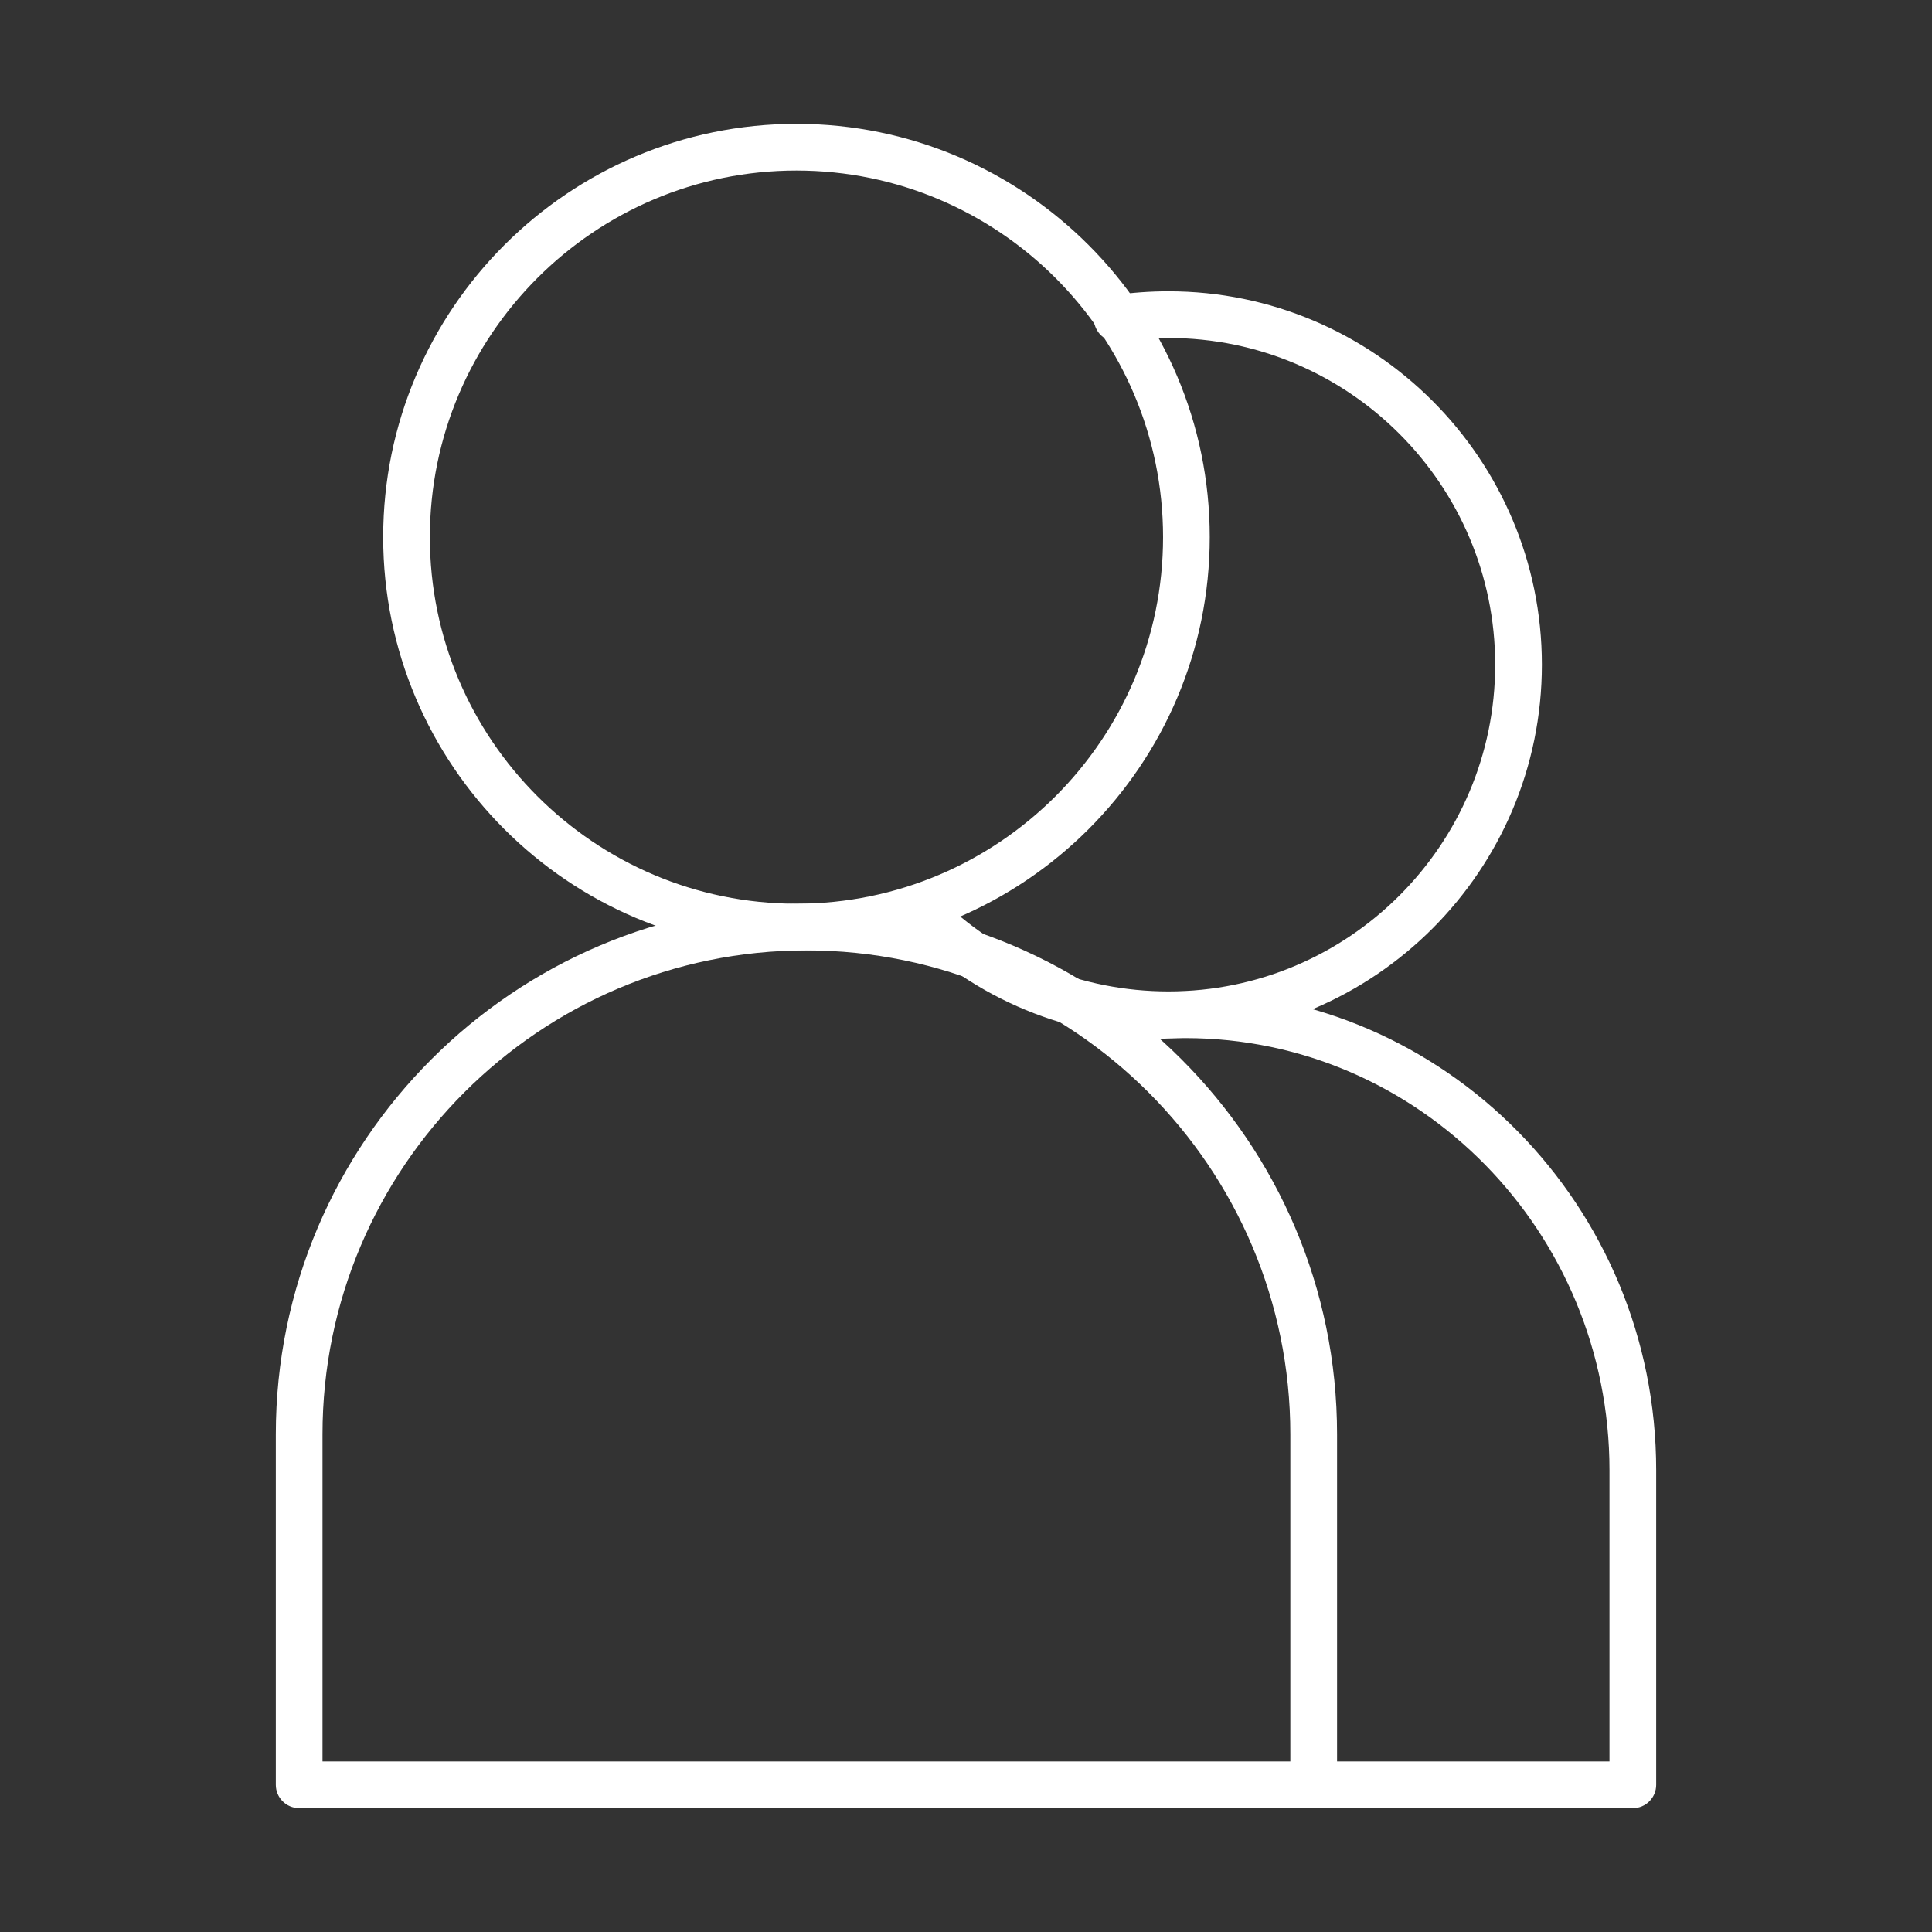<?xml version="1.0" encoding="UTF-8"?>
<svg id="Capa_1" data-name="Capa 1" xmlns="http://www.w3.org/2000/svg" viewBox="0 0 800 800">
  <rect x="0" y="0" width="800" height="800" fill="#333333" stroke="none"/>
  <defs>
    <style>
      .cls-1 {
        fill: #fff;
      }
    </style>
  </defs>
  <path class="cls-1" d="M329.8,393.54c-94.37,0-171.13-76.77-171.13-171.13S235.43,51.28,329.8,51.28s171.13,76.77,171.13,171.12-76.77,171.13-171.13,171.13ZM329.8,70.62c-83.7,0-151.8,68.09-151.8,151.79s68.1,151.8,151.8,151.8,151.8-68.1,151.8-151.8-68.1-151.79-151.8-151.79Z"/>
  <path class="cls-1" d="M543.97,748.72H123.88c-5.34,0-9.67-4.32-9.67-9.67v-145.13c0-121.15,98.57-219.72,219.72-219.72s219.72,98.57,219.72,219.72v145.13c0,5.34-4.32,9.67-9.67,9.67ZM133.54,729.38h400.76v-135.46c0-110.49-89.89-200.38-200.38-200.38s-200.38,89.89-200.38,200.38v135.46Z"/>
  <path class="cls-1" d="M483.84,429.86c-41.3,0-80.13-16.09-109.33-45.29-3.78-3.78-3.78-9.9,0-13.67,3.78-3.78,9.89-3.78,13.67,0,25.56,25.55,59.53,39.62,95.66,39.62,74.6,0,135.28-60.69,135.28-135.28s-60.69-135.28-135.28-135.28c-6.68,0-13.36.48-19.84,1.43-5.34.85-10.2-2.88-10.97-8.16-.77-5.28,2.87-10.2,8.16-10.97,7.4-1.09,15.02-1.64,22.65-1.64,85.25,0,154.62,69.36,154.62,154.62s-69.36,154.62-154.62,154.62Z"/>
  <path class="cls-1" d="M676.12,748.72h-132.15c-5.34,0-9.67-4.32-9.67-9.67s4.32-9.67,9.67-9.67h122.48v-120.62c0-98.65-78.74-178.9-175.53-178.9-9.92,0-19.86.85-29.53,2.51-5.27.87-10.26-2.62-11.17-7.88-.91-5.26,2.62-10.26,7.88-11.17,10.75-1.85,21.79-2.79,32.82-2.79,107.45,0,194.87,88.93,194.87,198.24v130.29c0,5.34-4.32,9.67-9.67,9.67Z"/>
</svg>